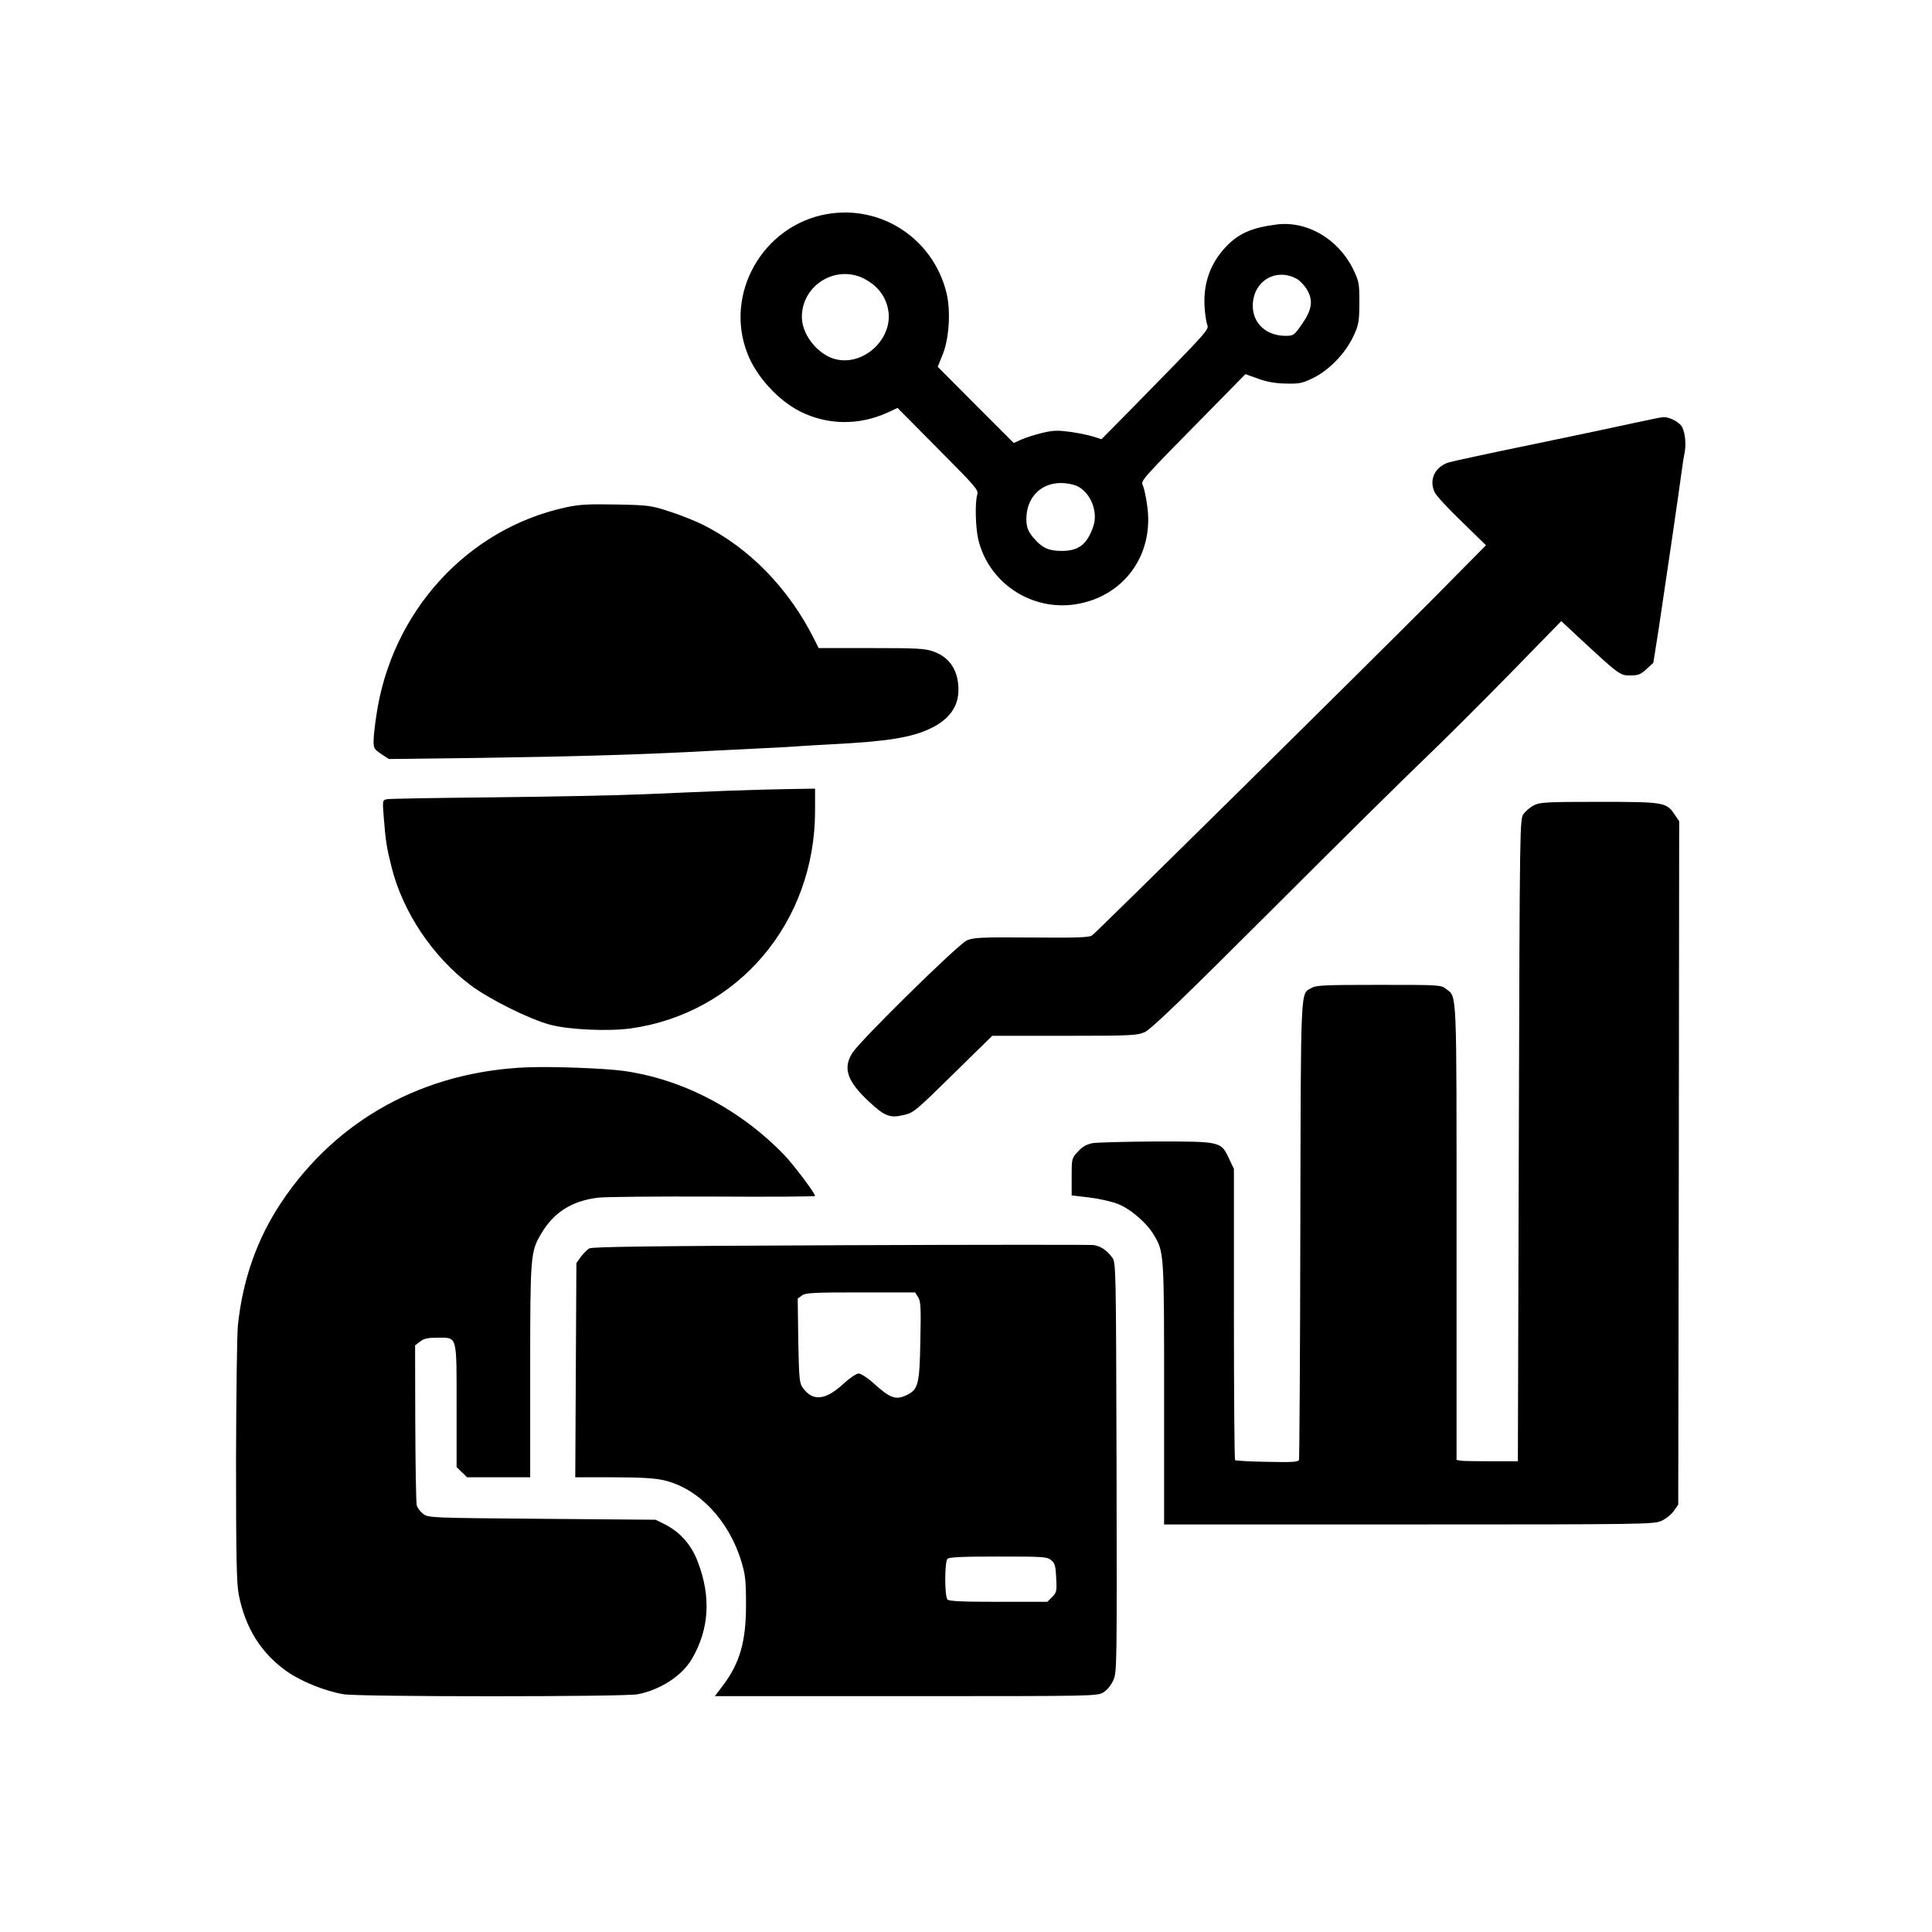 <?xml version="1.0" encoding="UTF-8" standalone="no"?> <svg xmlns="http://www.w3.org/2000/svg" version="1.0" width="1024pt" height="1024pt" viewBox="0 0 1024 1024" preserveAspectRatio="xMidYMid meet"><g transform="translate(0,1024) scale(0.1,-0.1)" fill="#000000" stroke="none"><path d="M4381 9105 c-339 -61 -544 -423 -419 -740 47 -121 162 -246 277 -305 147 -74 314 -76 467 -6 l51 24 215 -217 c195 -196 215 -218 208 -241 -13 -43 -10 -172 5 -239 55 -230 280 -380 515 -344 257 40 419 263 380 525 -6 44 -16 91 -22 104 -13 27 -18 21 375 420 l168 171 67 -24 c47 -17 90 -25 147 -26 73 -2 88 2 146 30 85 42 169 130 212 220 29 63 31 76 32 178 0 105 -2 114 -33 178 -79 161 -245 258 -407 237 -133 -17 -204 -49 -272 -123 -78 -85 -114 -186 -109 -305 2 -42 9 -88 14 -102 11 -27 14 -24 -401 -447 l-159 -161 -37 12 c-20 7 -74 19 -121 26 -73 10 -94 10 -154 -4 -38 -9 -88 -25 -111 -35 l-42 -19 -202 202 -201 202 26 64 c35 86 44 234 20 330 -72 287 -347 466 -635 415z m199 -342 c65 -34 107 -83 124 -149 45 -169 -142 -335 -302 -269 -84 36 -152 131 -152 215 0 169 180 279 330 203z m2295 -2 c16 -10 40 -35 53 -57 33 -57 26 -106 -28 -183 -41 -59 -45 -61 -86 -61 -102 0 -174 66 -174 159 0 131 123 205 235 142z m-1183 -1091 c80 -23 133 -136 102 -222 -33 -94 -77 -128 -167 -128 -64 0 -99 14 -138 57 -38 40 -49 66 -49 111 0 140 112 221 252 182z"></path><path d="M8665 7999 c-71 -16 -314 -67 -540 -114 -225 -46 -427 -90 -447 -96 -74 -24 -106 -94 -73 -160 10 -19 75 -89 145 -156 l126 -123 -265 -268 c-338 -340 -1798 -1783 -1823 -1800 -15 -11 -82 -13 -321 -11 -269 2 -306 0 -342 -15 -47 -21 -560 -525 -606 -595 -53 -82 -30 -151 87 -260 84 -78 111 -89 187 -70 49 11 65 25 259 216 l207 203 383 0 c359 0 386 2 426 20 33 15 210 185 687 662 354 354 713 708 797 788 84 80 281 276 438 436 l285 292 88 -82 c221 -205 223 -206 277 -206 43 0 56 5 87 34 l36 33 29 184 c27 177 113 764 124 851 3 24 9 62 14 85 8 49 -1 115 -20 138 -19 23 -65 45 -92 44 -13 0 -81 -14 -153 -30z"></path><path d="M3000 7551 c-523 -113 -924 -552 -1005 -1101 -8 -52 -15 -114 -15 -137 0 -39 4 -45 40 -69 l41 -27 487 6 c495 7 878 18 1212 37 102 5 237 12 300 15 63 3 142 7 175 10 33 2 110 7 170 10 299 15 429 36 531 86 96 47 144 115 144 203 0 102 -47 173 -133 203 -45 16 -87 18 -330 18 l-278 0 -25 50 c-135 268 -344 482 -591 605 -43 21 -123 53 -178 70 -95 31 -110 33 -280 36 -147 3 -196 0 -265 -15z"></path><path d="M3860 6049 c-107 -4 -312 -13 -455 -19 -143 -6 -501 -13 -795 -16 -294 -3 -546 -7 -559 -10 -24 -5 -24 -6 -17 -96 10 -126 15 -160 42 -266 59 -236 218 -473 416 -622 99 -75 314 -182 423 -211 100 -27 309 -36 427 -20 570 80 978 562 978 1154 l0 117 -132 -2 c-73 -1 -221 -5 -328 -9z"></path><path d="M8131 5972 c-19 -9 -44 -30 -55 -45 -21 -28 -21 -29 -26 -1730 l-5 -1702 -140 0 c-77 0 -150 1 -162 3 l-23 4 0 1204 c0 1308 3 1247 -55 1292 -27 22 -34 22 -357 22 -290 0 -333 -2 -358 -17 -58 -34 -55 33 -58 -1278 -1 -665 -5 -1216 -7 -1223 -4 -11 -39 -13 -169 -10 -90 1 -167 6 -170 9 -3 3 -6 352 -6 775 l0 769 -25 52 c-43 93 -42 93 -385 93 -162 -1 -315 -5 -340 -9 -32 -7 -54 -19 -77 -45 -33 -35 -33 -37 -33 -134 l0 -98 93 -11 c50 -6 118 -21 149 -33 67 -25 156 -101 194 -166 54 -91 54 -94 54 -841 l0 -693 1298 0 c1243 0 1299 1 1338 19 23 10 52 34 65 52 l24 34 3 1811 2 1811 -23 34 c-44 67 -56 69 -402 69 -275 0 -314 -2 -344 -18z"></path><path d="M2795 4583 c-547 -22 -1009 -275 -1302 -713 -129 -192 -207 -412 -232 -654 -5 -45 -9 -367 -10 -716 0 -515 3 -649 14 -710 35 -179 119 -313 257 -410 76 -53 203 -104 300 -120 87 -14 1485 -14 1558 0 119 23 235 98 287 187 92 157 103 330 31 516 -34 90 -94 157 -173 197 l-50 25 -602 5 c-591 5 -602 5 -630 26 -15 11 -31 32 -34 45 -4 13 -7 209 -8 436 l-1 412 26 20 c21 17 41 21 95 21 104 0 99 17 99 -365 l0 -321 28 -27 28 -27 167 0 167 0 0 563 c0 612 2 632 57 726 67 115 163 176 302 193 42 5 318 7 614 6 295 -2 537 0 537 3 0 15 -115 167 -163 217 -236 244 -539 402 -852 446 -102 14 -371 24 -510 19z"></path><path d="M4455 3640 c-1021 -4 -1315 -8 -1332 -17 -12 -7 -32 -28 -45 -45 l-23 -33 -3 -567 -3 -568 203 0 c147 0 221 -5 268 -16 182 -43 342 -210 409 -429 21 -69 25 -100 25 -225 1 -199 -32 -315 -125 -437 l-40 -53 1013 0 c999 0 1013 0 1046 20 20 12 41 38 53 65 19 42 19 72 17 1129 -3 1078 -3 1085 -24 1112 -28 38 -63 61 -99 65 -16 2 -619 2 -1340 -1z m411 -275 c14 -22 16 -53 12 -232 -4 -232 -11 -258 -74 -288 -58 -27 -87 -16 -180 69 -29 25 -61 46 -73 46 -12 0 -48 -24 -80 -54 -96 -88 -162 -95 -215 -23 -19 26 -21 44 -25 251 l-3 223 23 17 c20 14 61 16 311 16 l288 0 16 -25z m705 -1394 c20 -16 24 -30 27 -94 4 -70 2 -78 -21 -101 l-26 -26 -259 0 c-187 0 -261 3 -270 12 -16 16 -16 200 0 216 9 9 82 12 269 12 237 0 259 -1 280 -19z"></path></g></svg> 